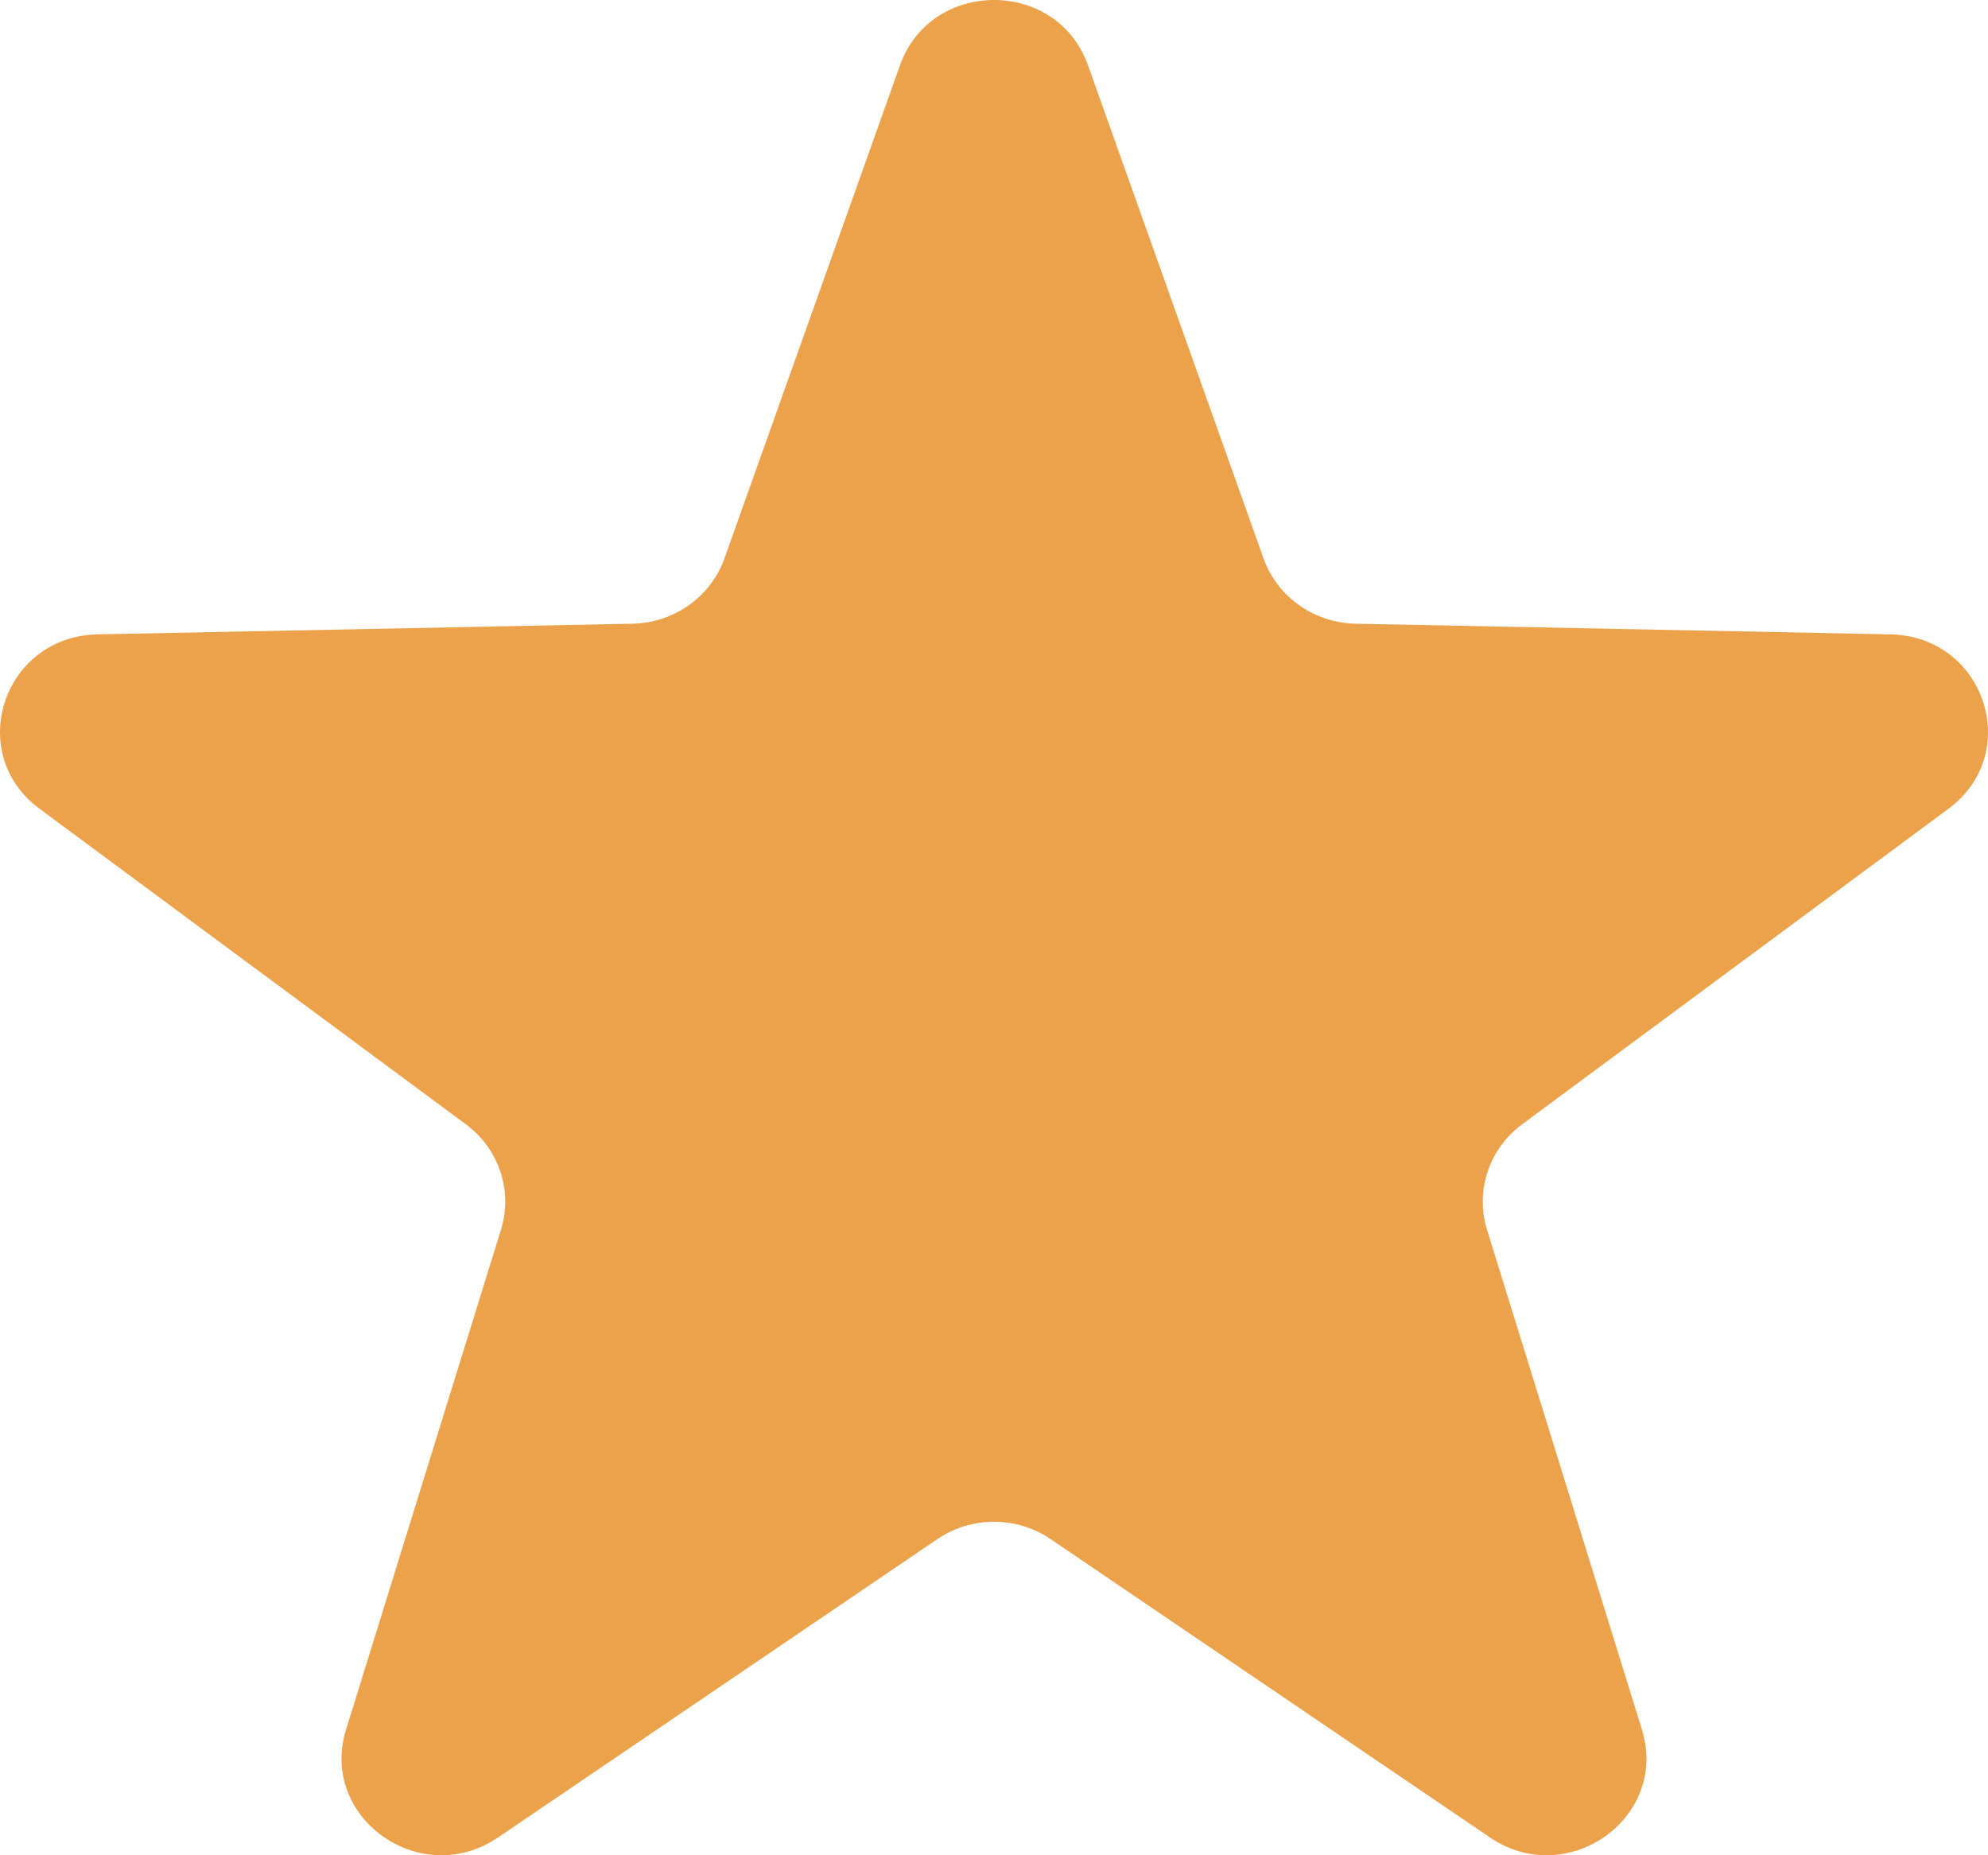 <?xml version="1.0" encoding="UTF-8"?> <svg xmlns="http://www.w3.org/2000/svg" width="30" height="28" viewBox="0 0 30 28" fill="none"><path d="M13.582 0.984C14.05 -0.328 15.95 -0.328 16.418 0.984L19.068 8.429C19.274 9.008 19.828 9.4 20.456 9.413L28.527 9.574C29.95 9.602 30.537 11.367 29.403 12.206L22.97 16.968C22.47 17.338 22.258 17.974 22.44 18.56L24.778 26.104C25.19 27.434 23.652 28.525 22.484 27.731L15.857 23.23C15.342 22.879 14.658 22.879 14.143 23.23L7.516 27.731C6.348 28.525 4.81 27.434 5.222 26.104L7.56 18.56C7.742 17.974 7.53 17.338 7.03 16.968L0.597 12.206C-0.537 11.367 0.05 9.602 1.473 9.574L9.544 9.413C10.172 9.4 10.726 9.008 10.932 8.429L13.582 0.984Z" fill="#ECA24B"></path></svg> 